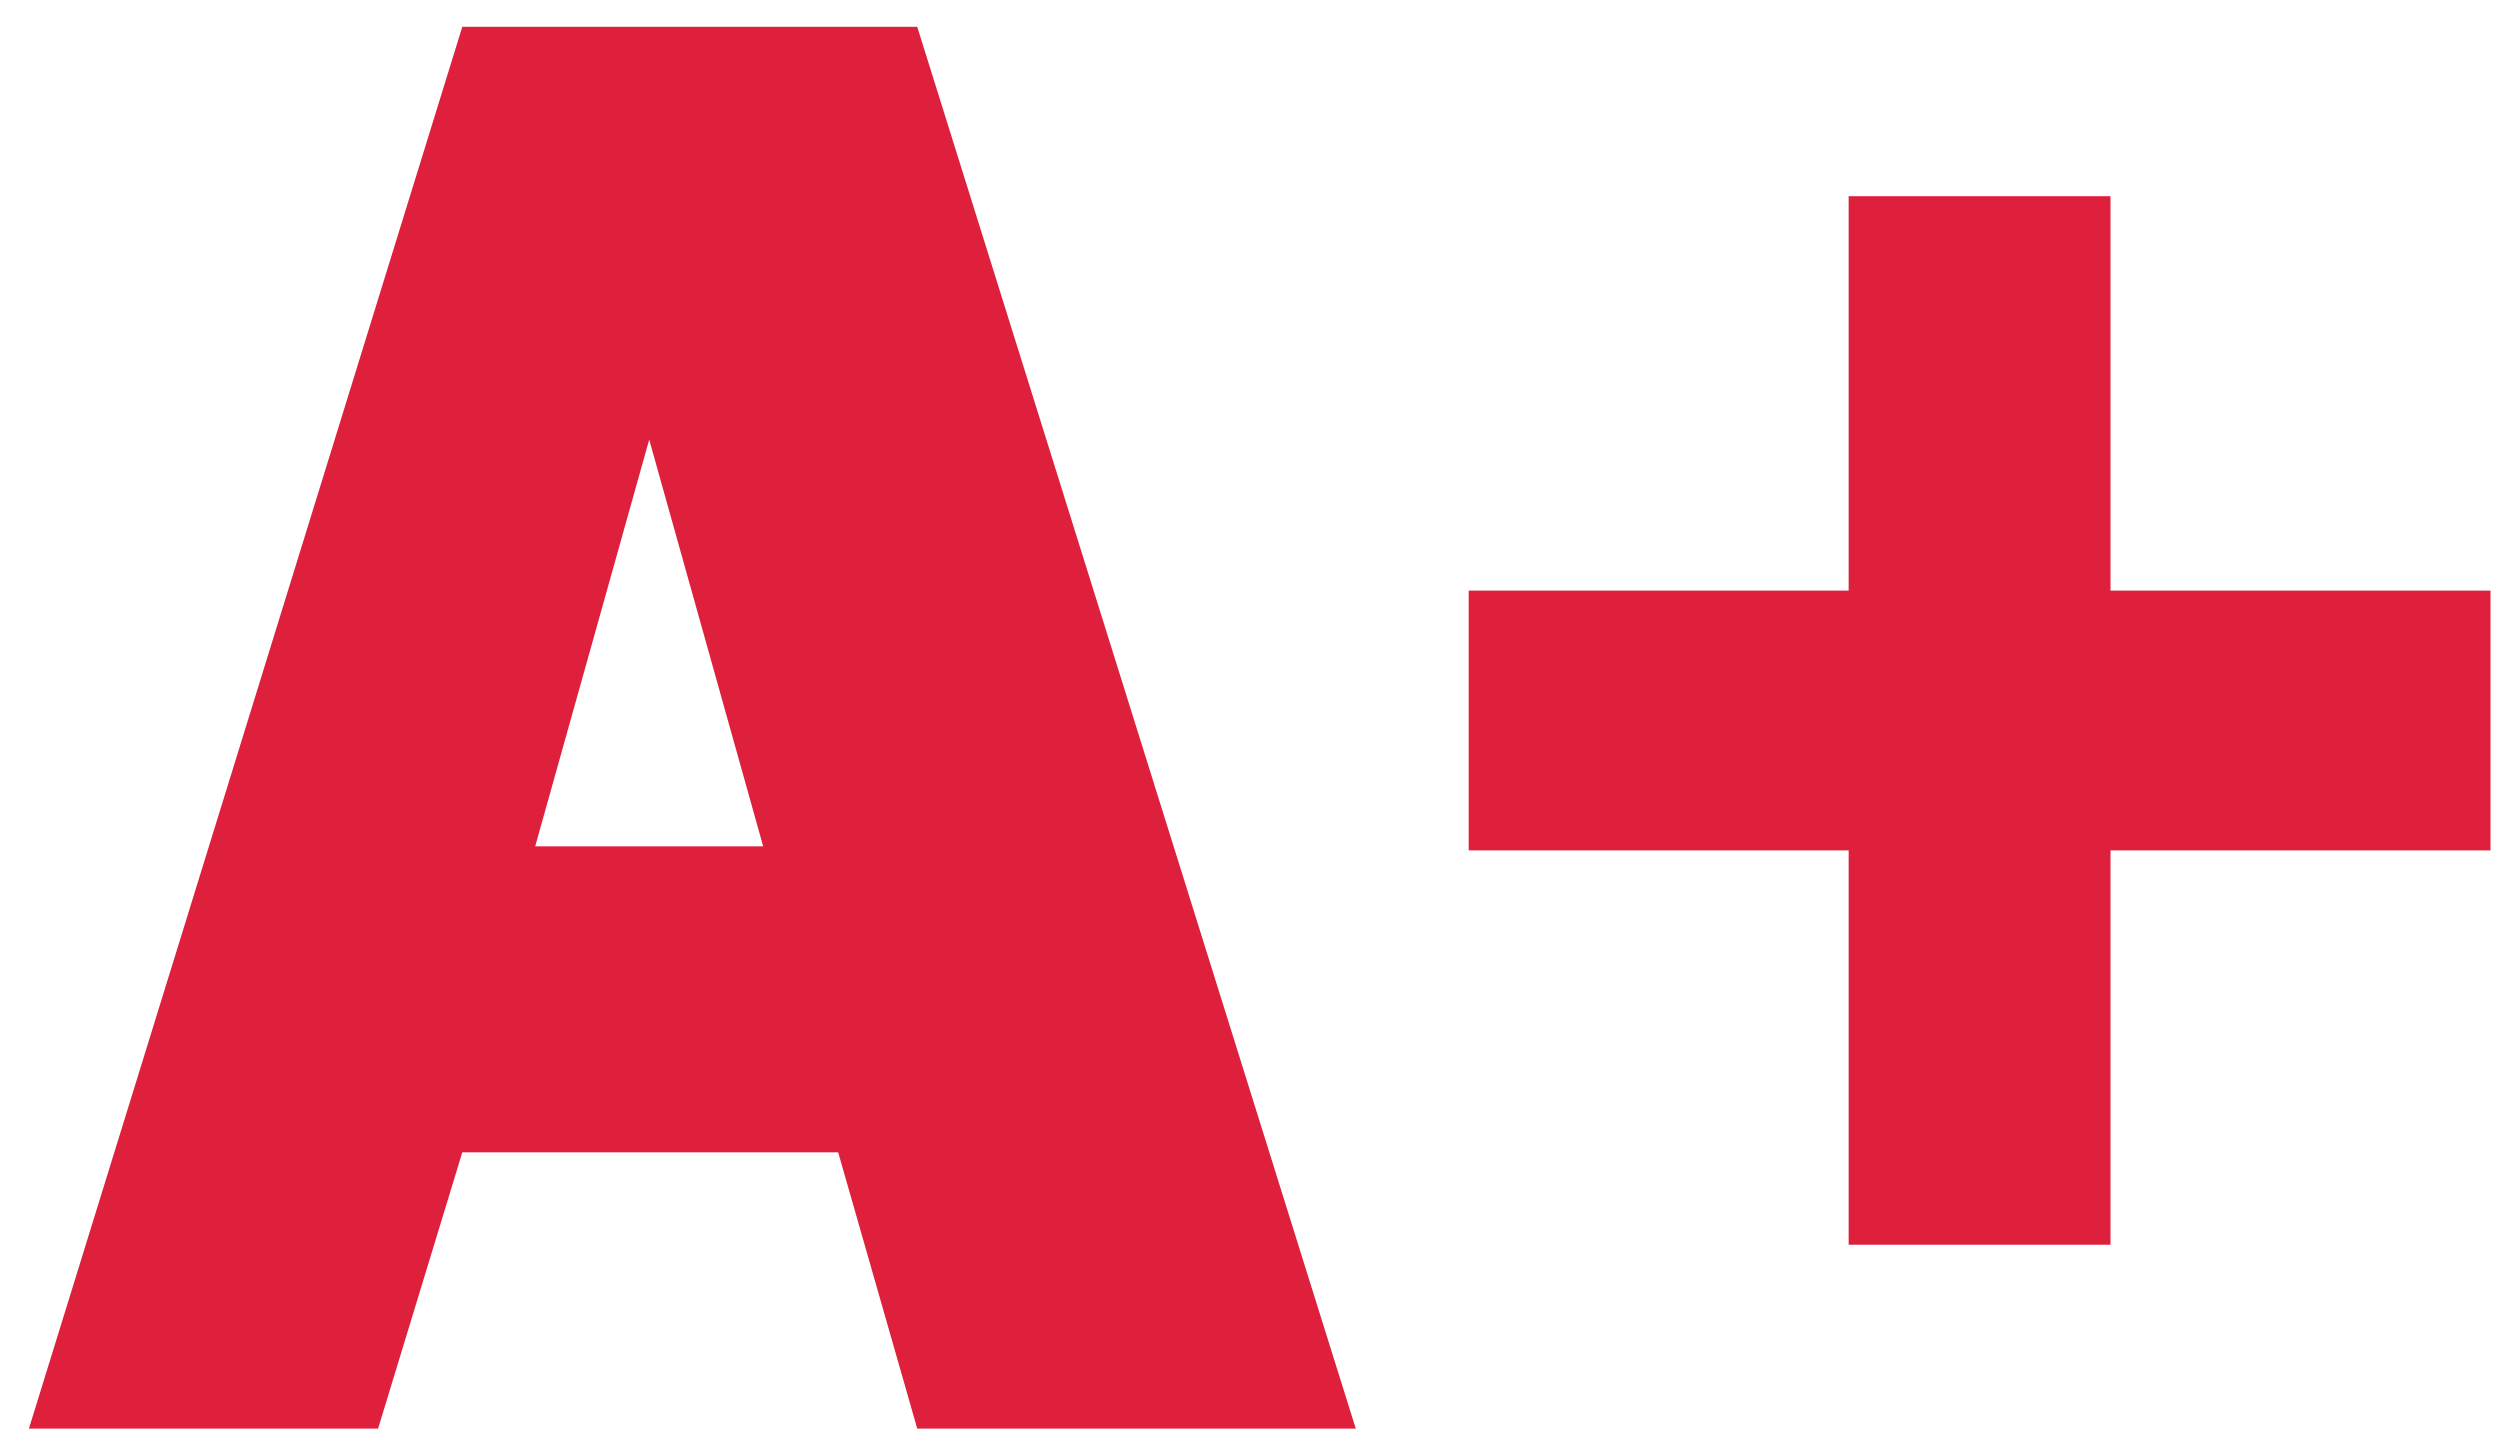 <?xml version="1.0" encoding="UTF-8"?> <svg xmlns="http://www.w3.org/2000/svg" width="63" height="36" viewBox="0 0 63 36" fill="none"> <path d="M23.114 36L21.122 29.039H11.65L9.528 36H0.729L11.65 0.675H23.114L34.165 36H23.114ZM13.487 21.327H19.232L16.36 11.079L13.487 21.327ZM62.761 14.883V21.43H53.185V31.368H46.586V21.43H37.011V14.883H46.586V4.945H53.185V14.883H62.761Z" fill="#DE203D"></path> </svg> 
